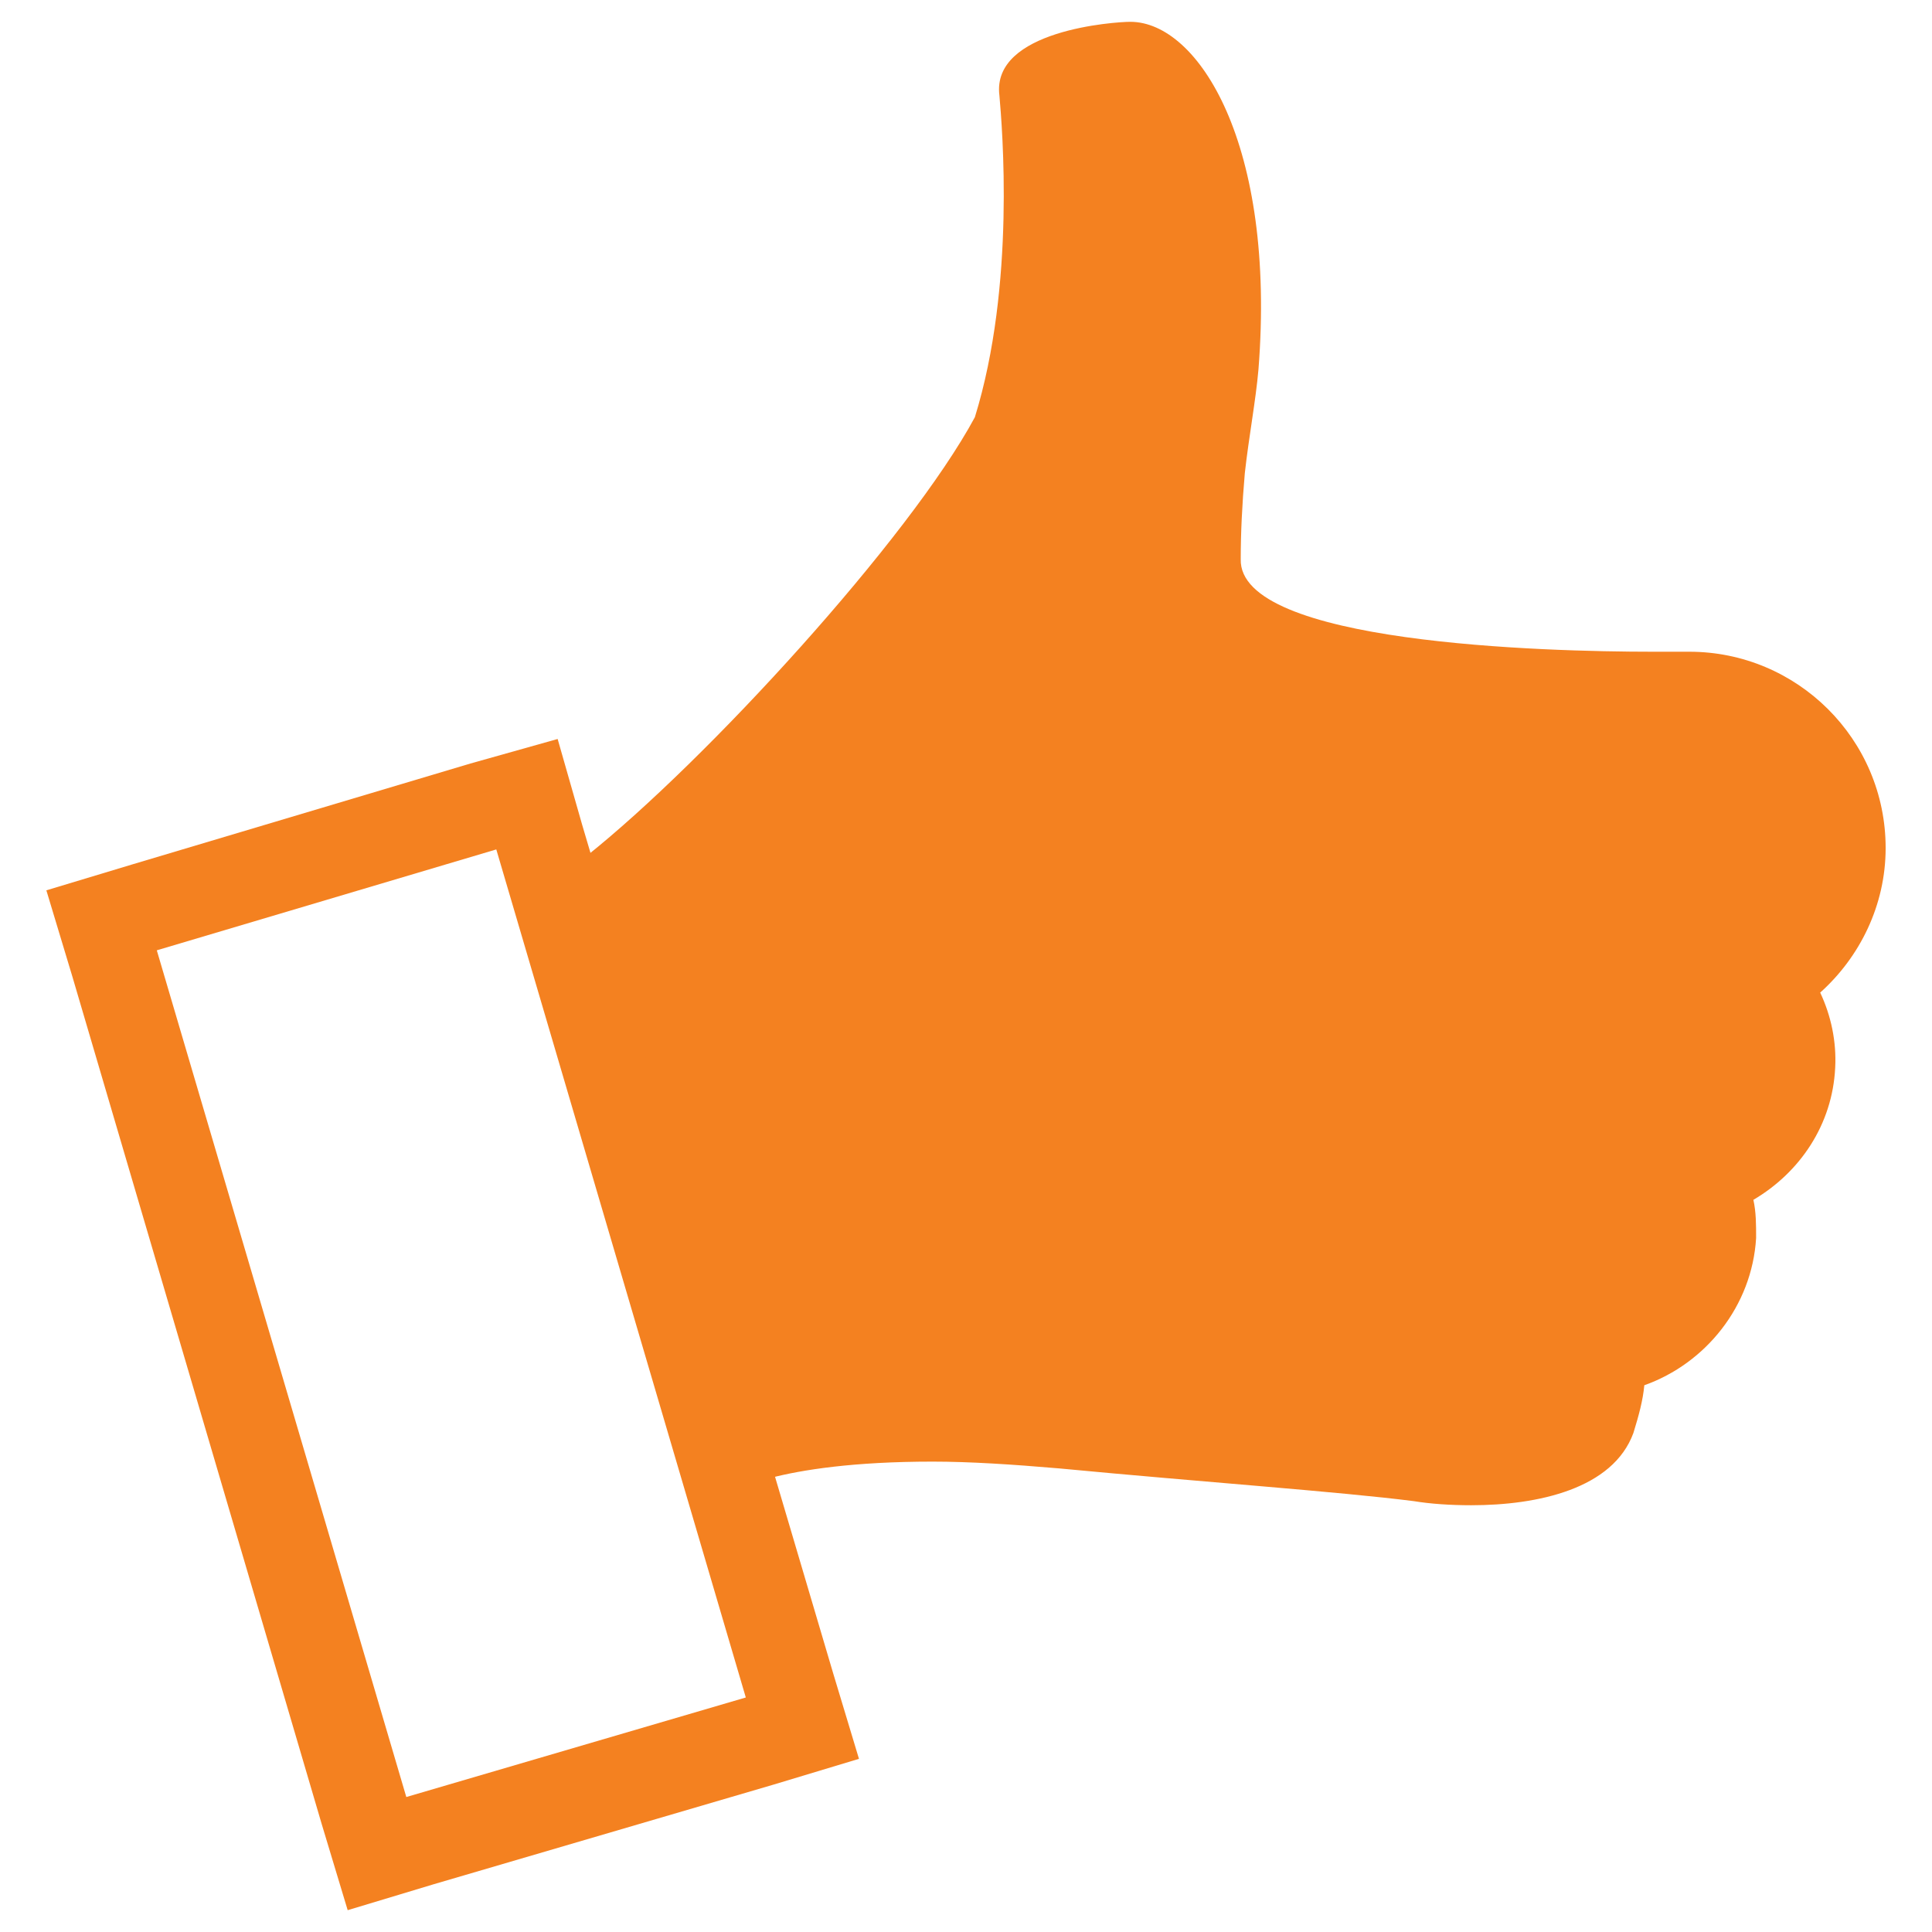 <?xml version="1.0" encoding="utf-8"?>
<!-- Generator: Adobe Illustrator 21.1.0, SVG Export Plug-In . SVG Version: 6.00 Build 0)  -->
<svg version="1.1" id="Layer_1" xmlns="http://www.w3.org/2000/svg" xmlns:xlink="http://www.w3.org/1999/xlink" x="0px" y="0px"
	 viewBox="0 0 141.7 141.7" style="enable-background:new 0 0 141.7 141.7;" xml:space="preserve">
<style type="text/css">
	.st0{fill:#F48120;}
</style>
<g>
	<path class="st0" d="M36.4,62.3l18.3,62.2l-24.9,7.3L11.5,69.7L36.4,62.3 M40.9,54.2L34.5,56L9.7,63.4l-6.3,1.9l1.9,6.3l18.3,62.2
		l1.9,6.3l6.3-1.9l24.9-7.3l6.3-1.9l-1.9-6.3L42.7,60.5L40.9,54.2L40.9,54.2z"/>
	<path class="st0" d="M134.6,78.3c-0.2,4.2-2.6,7.7-6,9.7c0.2,0.9,0.2,1.8,0.2,2.8c-0.3,5-3.7,9.2-8.2,10.8
		c-0.1,1.1-0.4,2.2-0.8,3.5c-1.5,4.1-7,5.3-11.9,5.3c-1.5,0-3-0.1-4.2-0.3c-5.5-0.7-15.5-1.4-26-2.4c-3.5-0.3-6.6-0.5-9.3-0.5
		c-5.8,0-9.6,0.6-11.9,1.2L43,62.8c8.8-7,23.7-23.3,28.5-32.2c3-9.7,2-21.3,1.8-23.6c-0.6-4.8,8.5-5.4,9.6-5.4c5,0,10.7,9,9.4,25.5
		c-0.2,2.3-0.7,4.9-1,7.6C91.1,37,91,39.1,91,41c-0.2,6.2,22.3,6.8,30.2,6.8c1.7,0,2.7,0,2.7,0c7.9,0,14.4,6.4,14.4,14.4
		c0,4.2-1.9,8-4.8,10.6C134.3,74.5,134.7,76.4,134.6,78.3z"/>
</g>
</svg>
